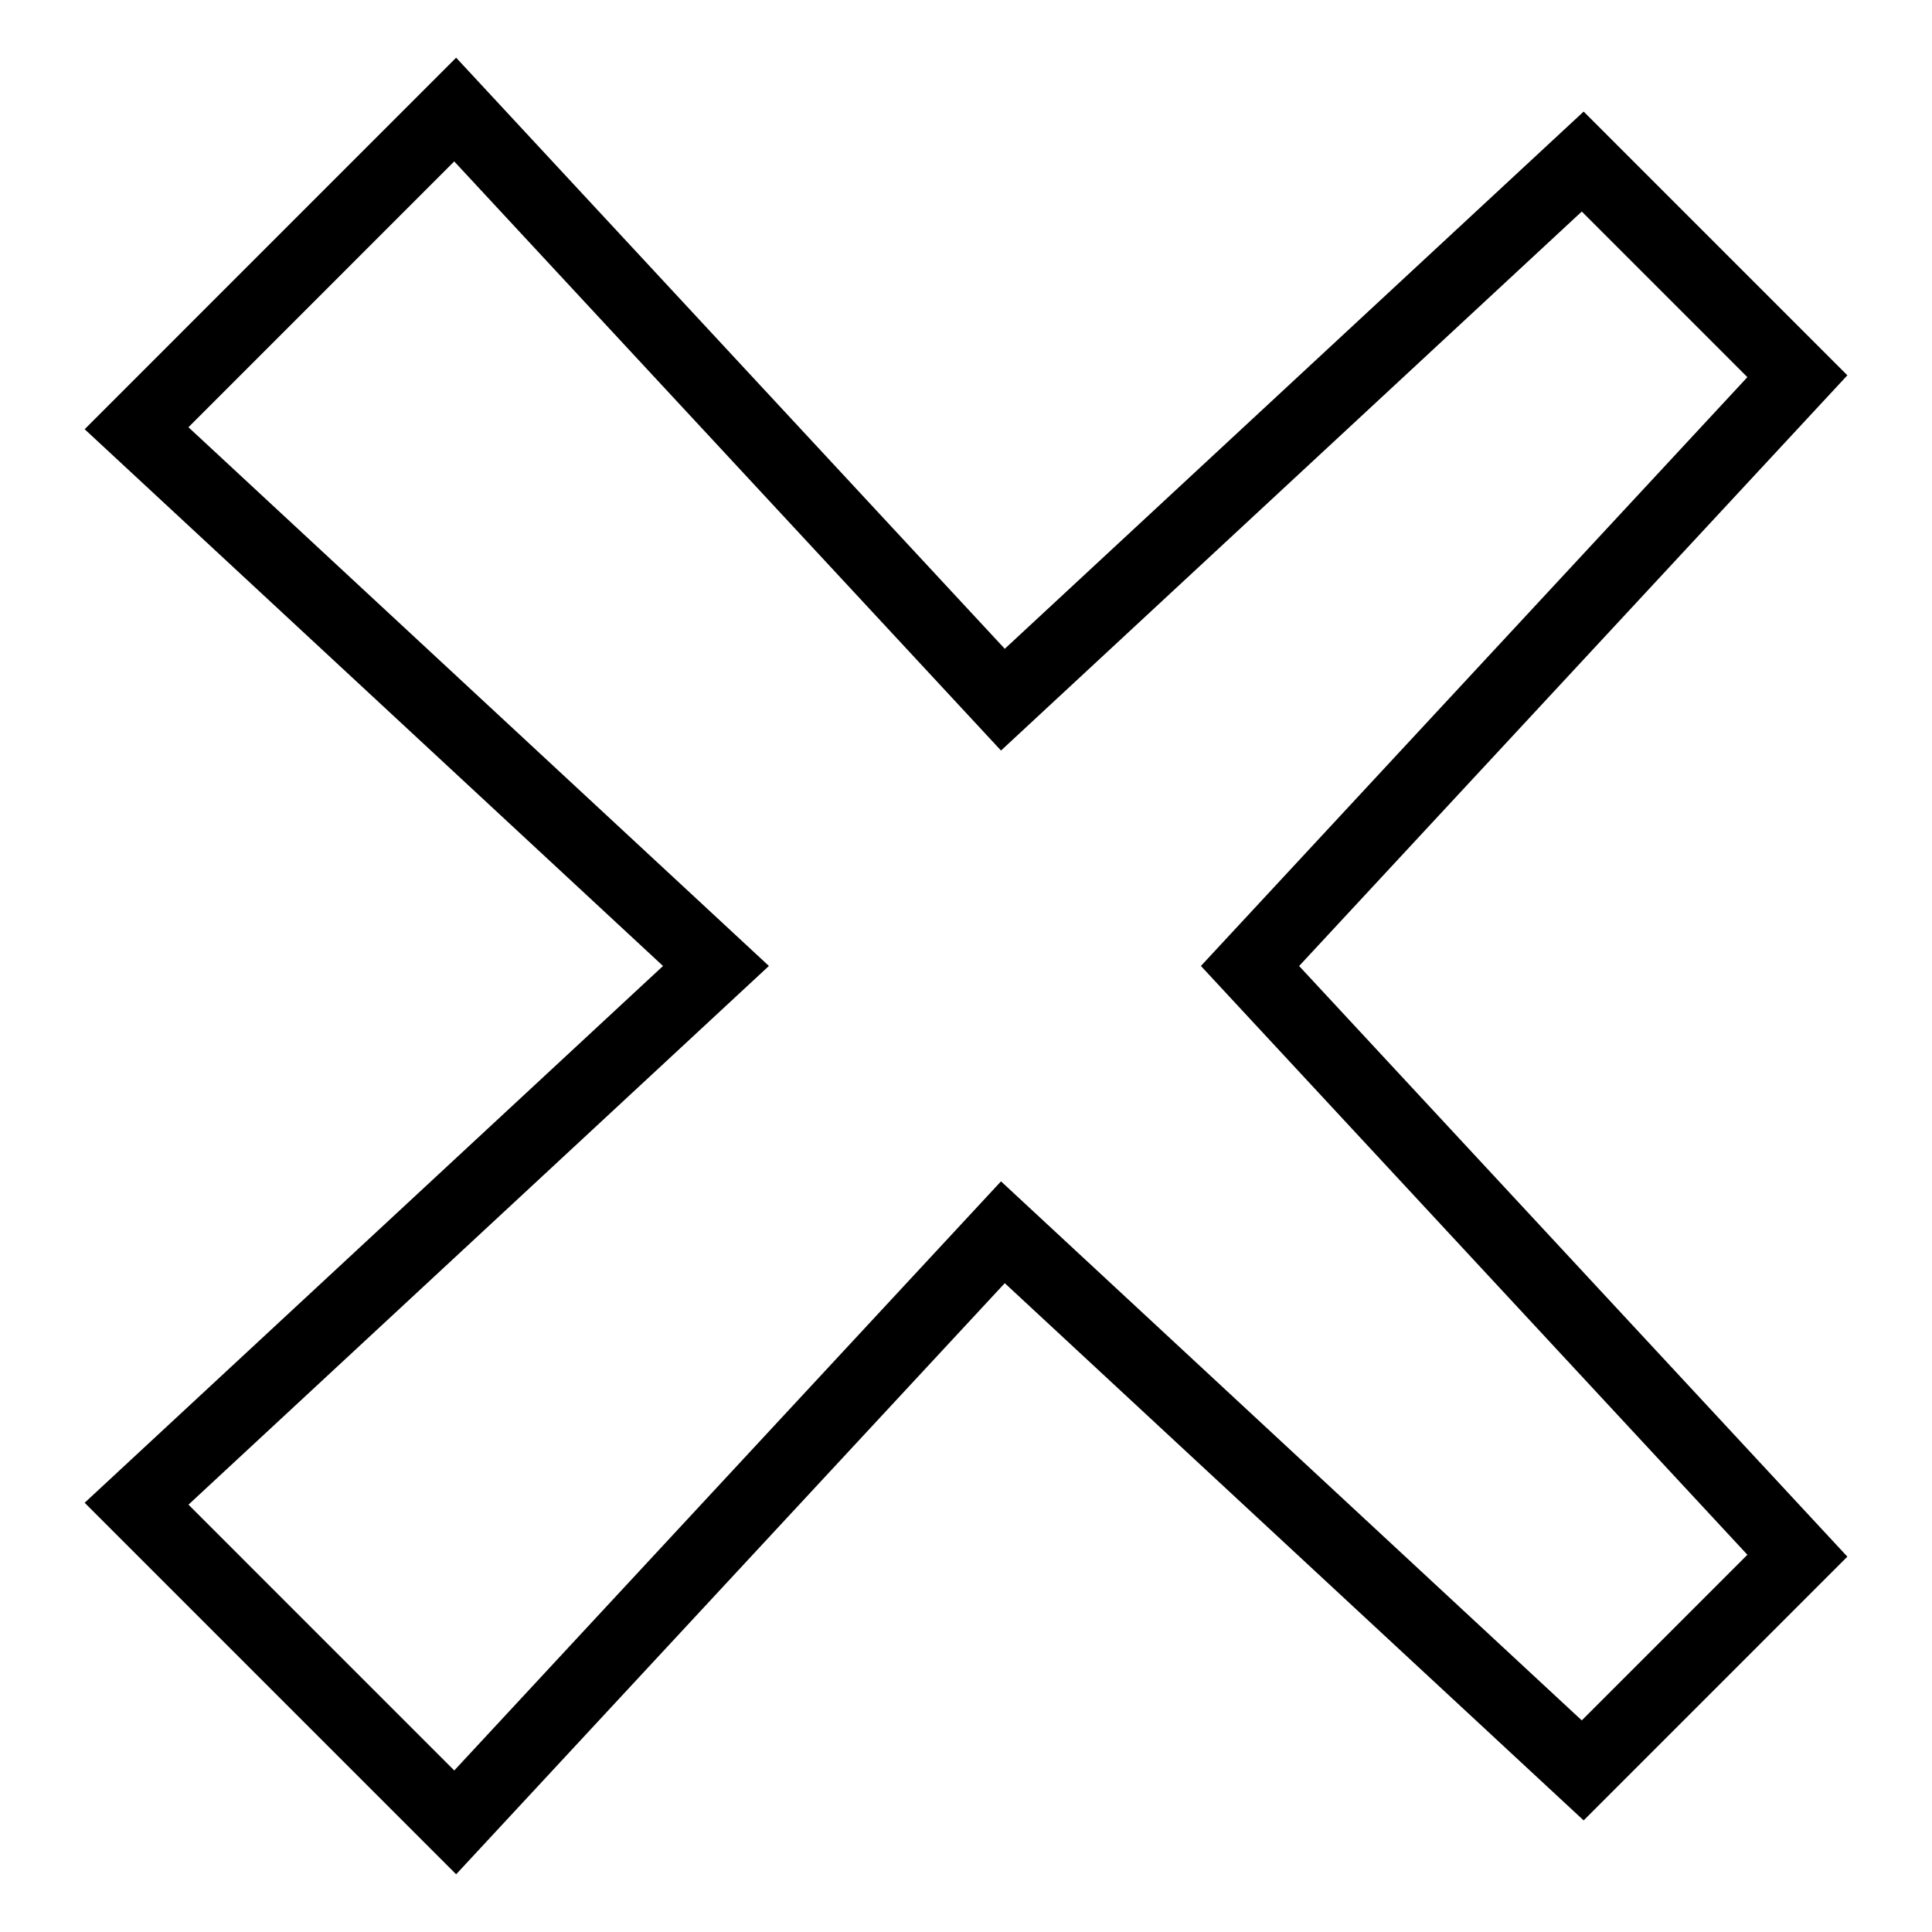 <?xml version="1.0" encoding="UTF-8"?>
<!-- Uploaded to: SVG Repo, www.svgrepo.com, Generator: SVG Repo Mixer Tools -->
<svg fill="#000000" width="800px" height="800px" version="1.1" viewBox="144 144 512 512" xmlns="http://www.w3.org/2000/svg">
 <path d="m633.57 243.46-69.887-69.891-153.41 142.37-145.39-156.65-98.449 98.457 153.27 142.25-153.27 142.25 98.449 98.461 145.39-156.65 153.41 142.37 69.887-69.895-145.29-156.53zm-26.496 312.57-43.887 43.891-153.91-142.85-144.89 156.12-70.438-70.441 153.82-142.76-153.83-142.77 70.438-70.441 144.9 156.12 153.91-142.84 43.887 43.891-144.82 156.04z"/>
</svg>
